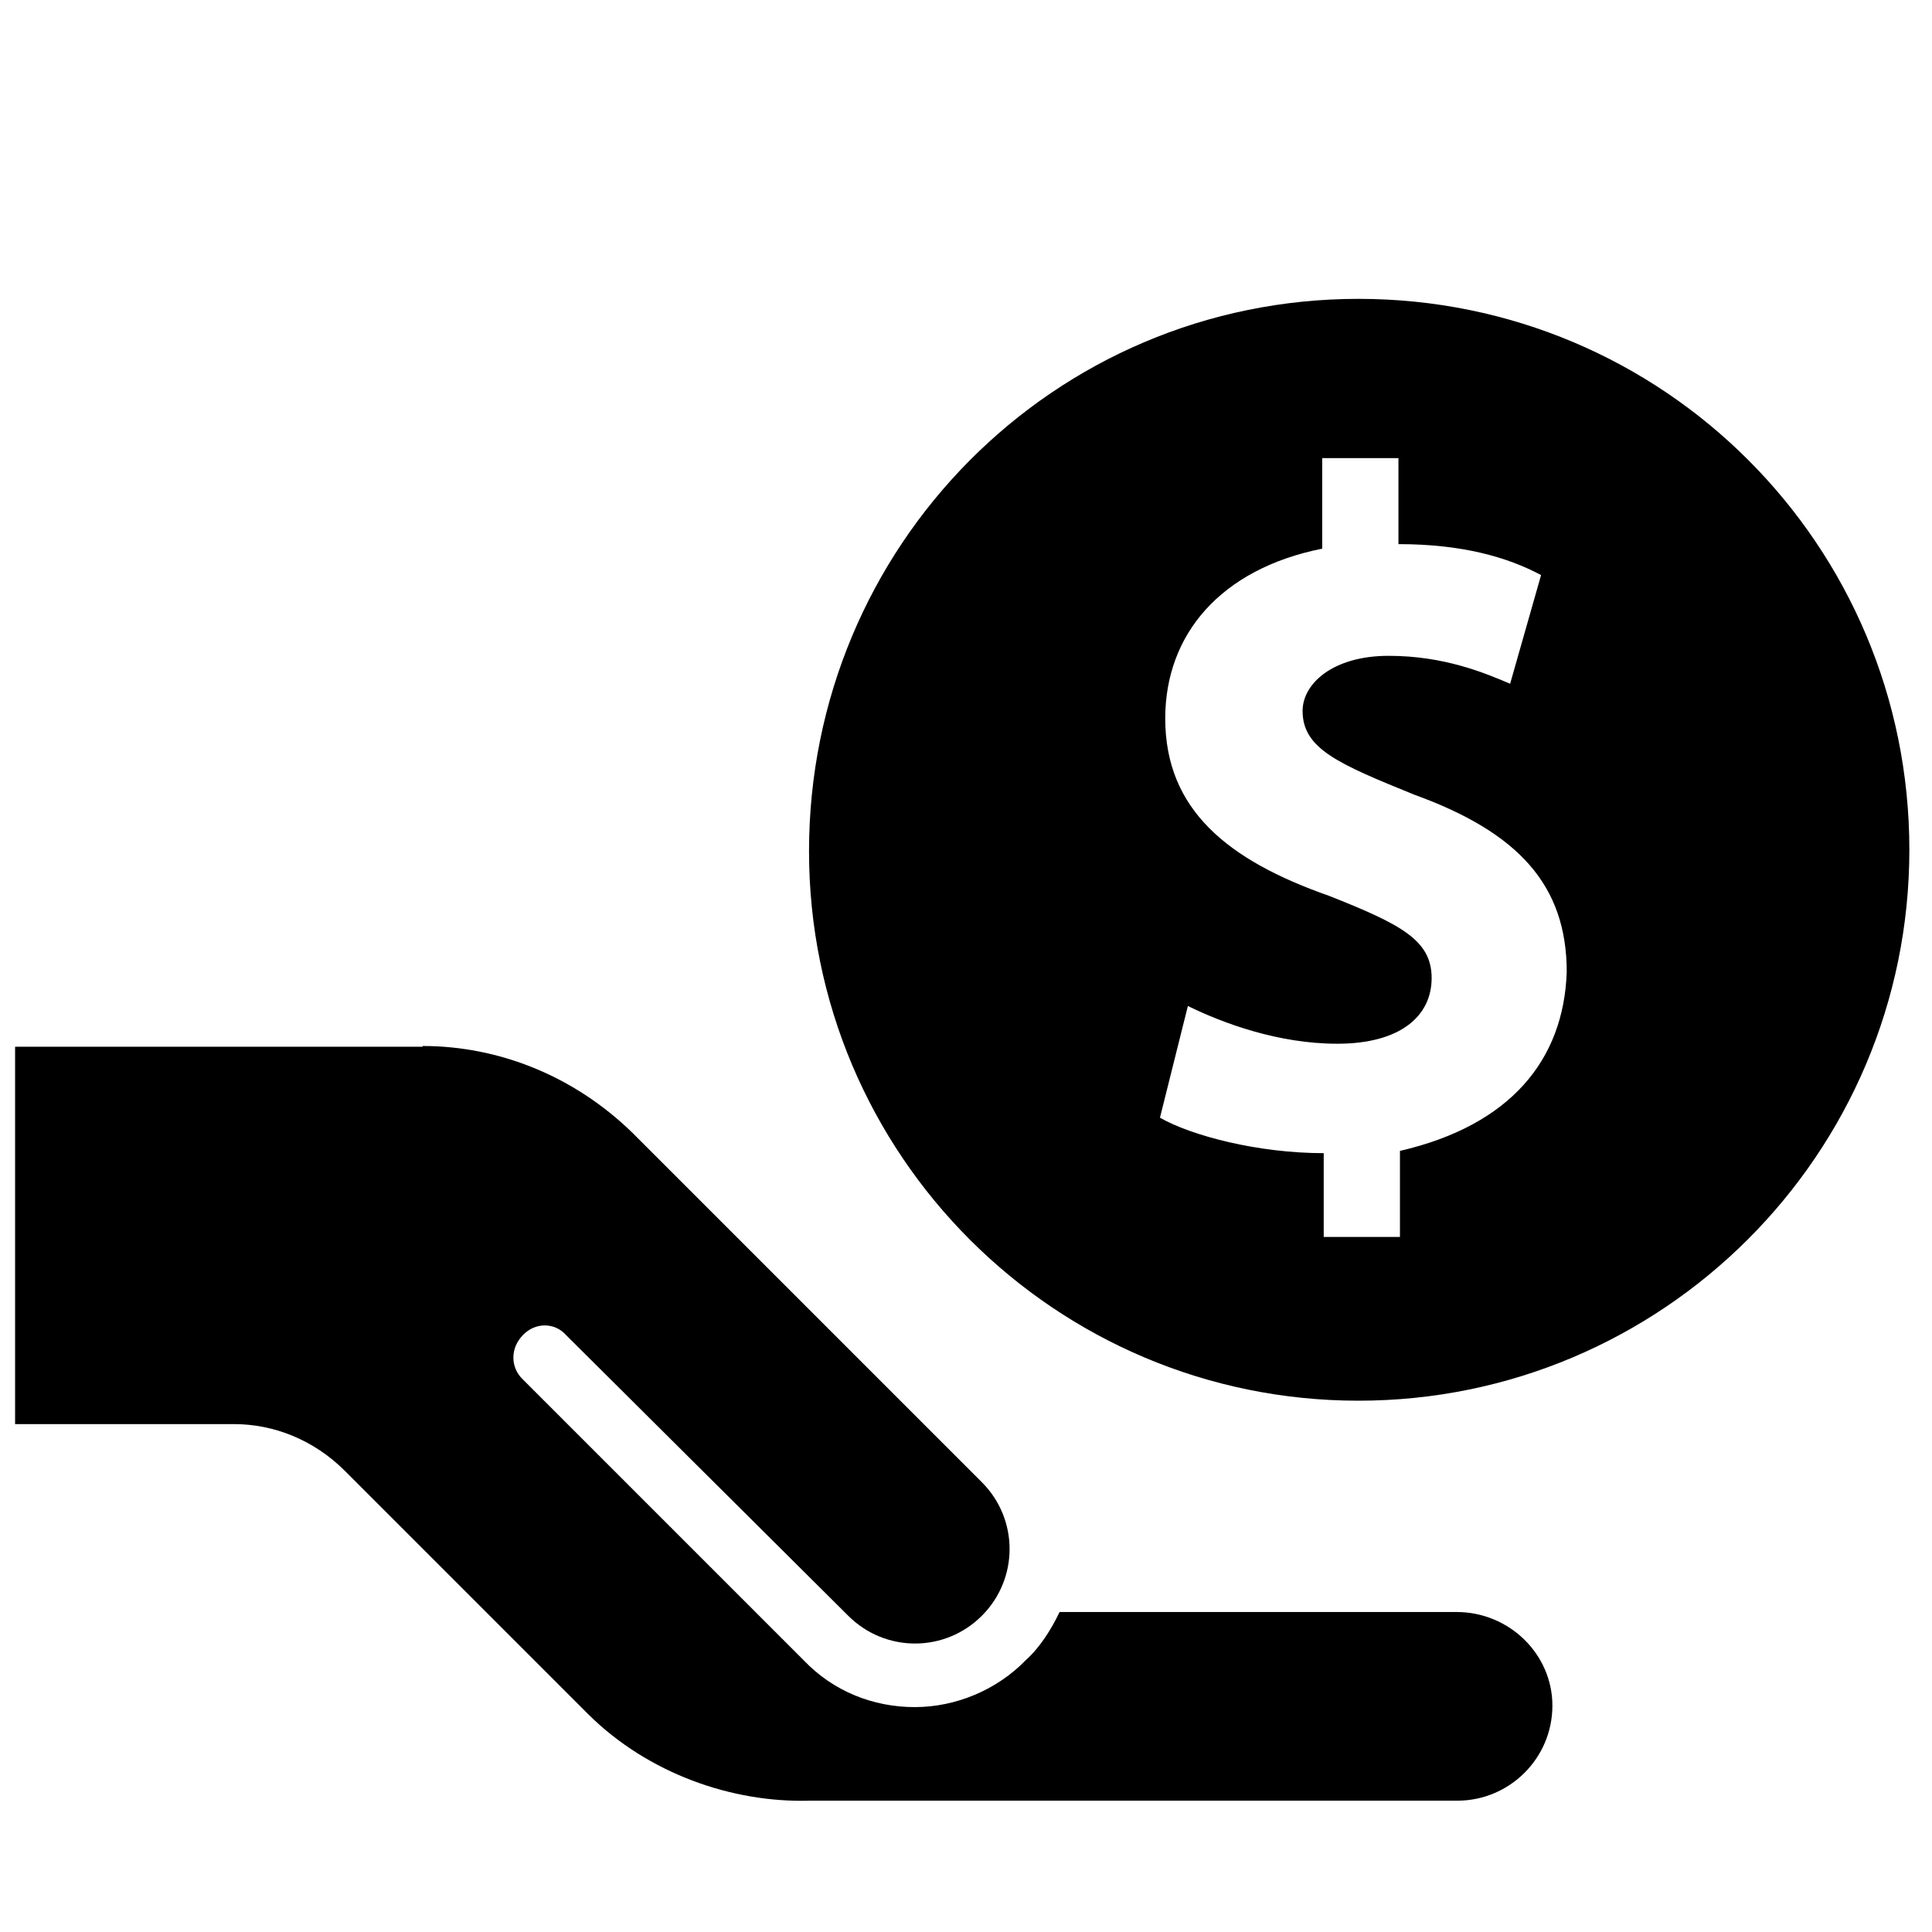<?xml version="1.0" encoding="utf-8"?>
<!-- Скачано с сайта svg4.ru / Downloaded from svg4.ru -->
<svg fill="#000000" height="800px" width="800px" version="1.2" baseProfile="tiny" id="inventory"
	 xmlns="http://www.w3.org/2000/svg" xmlns:xlink="http://www.w3.org/1999/xlink"  viewBox="0 0 256 230"
	 xml:space="preserve">
<path d="M180,26.6c-40.4,0-72.8,32.8-72.8,73.2c0,40.2,32.6,72.8,72.8,72.8c40.2,0,73-32.6,73-73C253,59.2,220.4,26.6,180,26.6z
	 M185.5,139.5v11.4h-10.1v-11.1c-8.7,0-17.5-2.3-21.7-4.7l3.7-14.8c4.7,2.3,12,5,19.8,5c8.4,0,12.5-3.7,12.5-8.7
	c0-5-4-7.1-13.6-10.9c-13.4-4.7-21.7-11.4-21.7-23.5c0-11.1,7.3-19.8,20.8-22.5v-12h10.1v11.4c8.4,0,14.4,1.7,18.9,4.1l-4.1,14.4
	c-3.3-1.4-8.7-3.7-16.1-3.7s-11.4,3.7-11.4,7.3c0,5,4.7,7,14.8,11.1c13.8,5,20.2,12,20.2,23.5C207.2,127.4,200.2,136.1,185.5,139.5z
	 M205.7,213c0,7-5.7,12.6-12.6,12.6h-85.8C97,225.9,85.9,222,78,214.2l-32.3-32.3c-4.1-4.1-9.4-6.2-14.7-6.2H2v-50h54v-0.1
	c10,0,20,3.9,27.8,11.5l46.3,46.3c4.9,4.9,4.9,12.8,0,17.7s-12.8,4.9-17.7,0L75,163.9c-1.5-1.7-4.1-1.7-5.7,0
	c-1.7,1.7-1.7,4.3,0,5.9l37.2,37.2c3.9,4.1,9.2,6.2,14.7,6.2s10.9-2.3,14.7-6.2c1.9-1.7,3.4-4.1,4.5-6.4H193
	C200,200.6,205.7,206.2,205.7,213z"/>
</svg>
